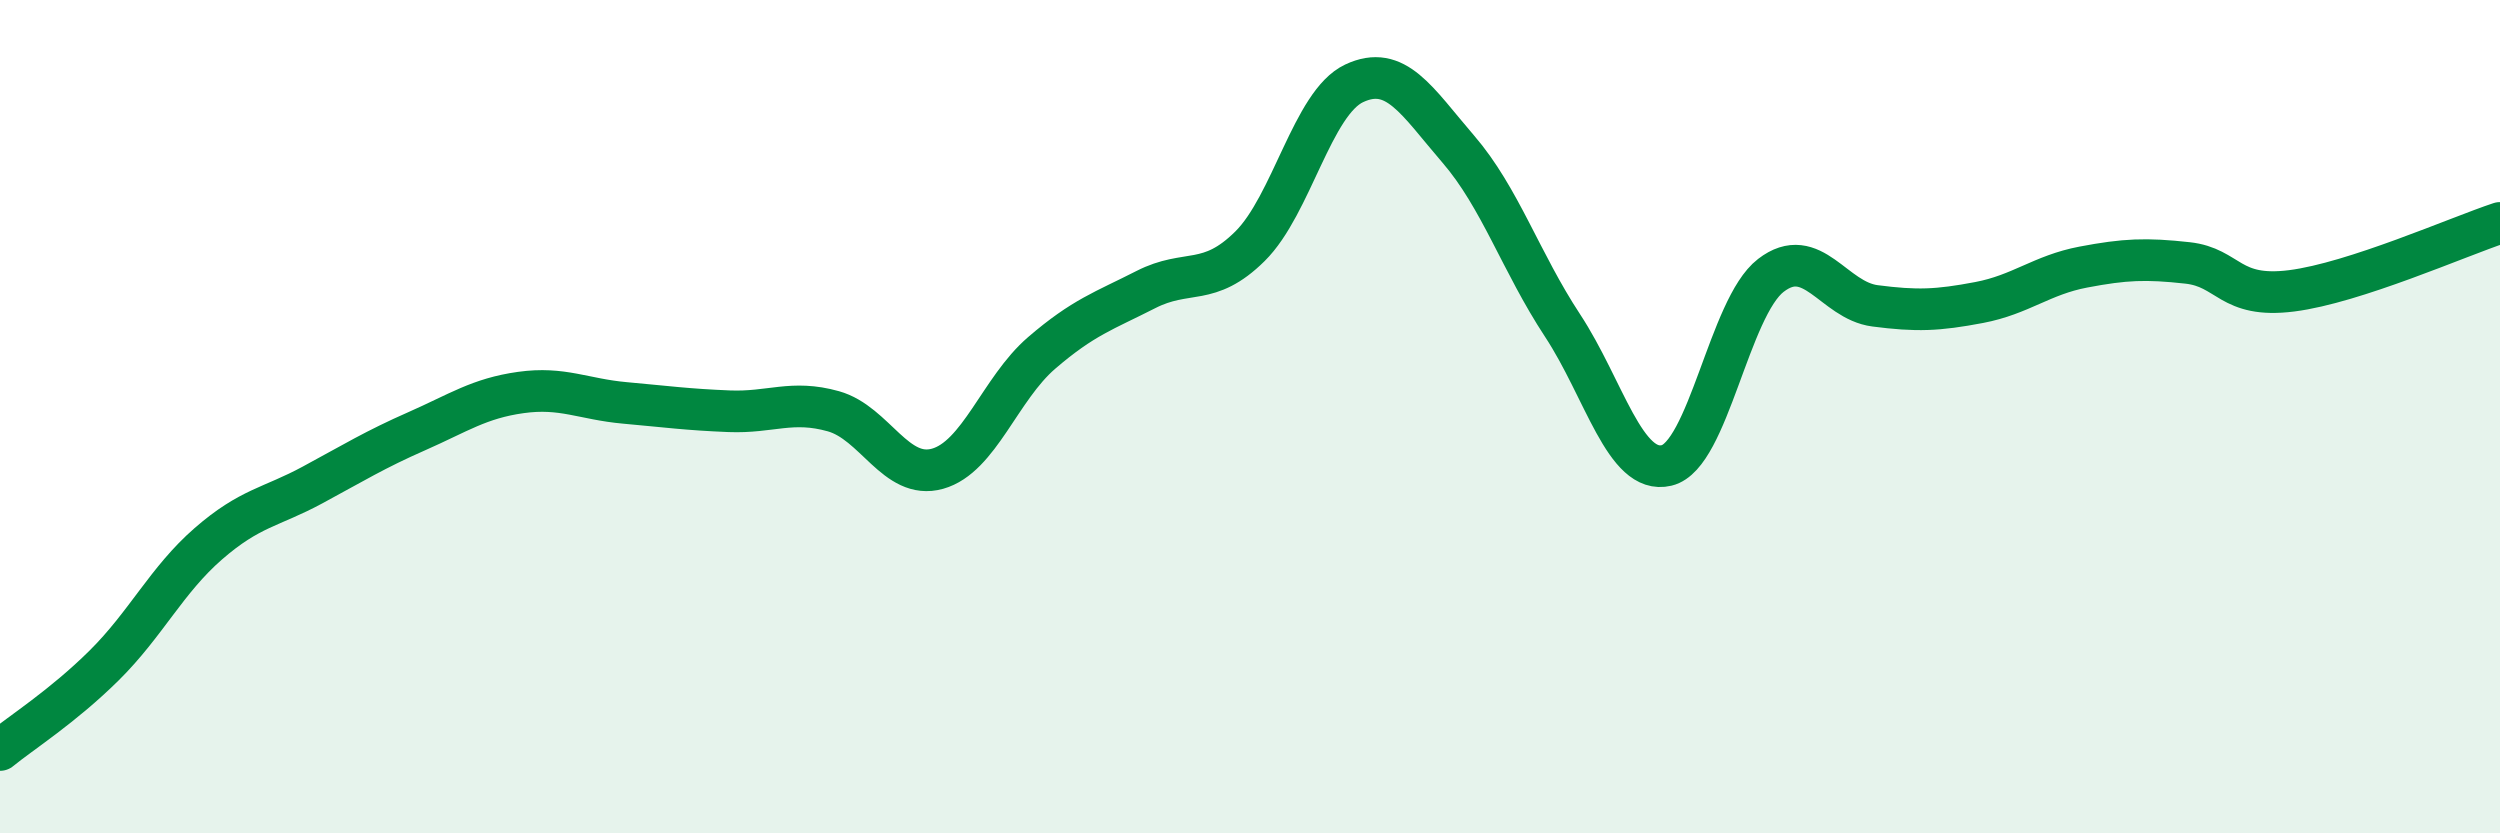 
    <svg width="60" height="20" viewBox="0 0 60 20" xmlns="http://www.w3.org/2000/svg">
      <path
        d="M 0,18 C 0.5,17.59 1.5,16.96 2.5,15.97 C 3.5,14.98 4,13.92 5,13.05 C 6,12.18 6.5,12.18 7.5,11.64 C 8.5,11.1 9,10.79 10,10.35 C 11,9.91 11.5,9.56 12.5,9.42 C 13.5,9.28 14,9.58 15,9.67 C 16,9.76 16.5,9.83 17.5,9.87 C 18.5,9.91 19,9.59 20,9.87 C 21,10.15 21.5,11.53 22.5,11.25 C 23.5,10.97 24,9.33 25,8.47 C 26,7.61 26.5,7.46 27.5,6.95 C 28.5,6.44 29,6.9 30,5.91 C 31,4.92 31.5,2.47 32.5,2 C 33.5,1.53 34,2.42 35,3.58 C 36,4.74 36.5,6.29 37.5,7.81 C 38.5,9.33 39,11.41 40,11.17 C 41,10.93 41.5,7.38 42.5,6.61 C 43.5,5.84 44,7.21 45,7.34 C 46,7.47 46.5,7.45 47.5,7.26 C 48.5,7.07 49,6.6 50,6.41 C 51,6.22 51.5,6.2 52.5,6.31 C 53.5,6.42 53.5,7.17 55,6.98 C 56.5,6.79 59,5.68 60,5.35L60 20L0 20Z"
        fill="#008740"
        opacity="0.1"
        stroke-linecap="round"
        stroke-linejoin="round"
      />
      <path
        d="M 0,18 C 0.5,17.59 1.5,16.96 2.5,15.97 C 3.5,14.98 4,13.92 5,13.05 C 6,12.18 6.5,12.18 7.5,11.64 C 8.5,11.1 9,10.79 10,10.35 C 11,9.91 11.5,9.56 12.5,9.42 C 13.5,9.28 14,9.58 15,9.67 C 16,9.76 16.5,9.83 17.5,9.87 C 18.5,9.91 19,9.59 20,9.87 C 21,10.15 21.5,11.53 22.5,11.25 C 23.5,10.97 24,9.33 25,8.47 C 26,7.61 26.5,7.46 27.5,6.95 C 28.5,6.44 29,6.9 30,5.91 C 31,4.92 31.5,2.47 32.5,2 C 33.5,1.53 34,2.42 35,3.58 C 36,4.74 36.5,6.29 37.5,7.81 C 38.5,9.33 39,11.41 40,11.17 C 41,10.93 41.5,7.38 42.5,6.61 C 43.5,5.84 44,7.21 45,7.34 C 46,7.47 46.5,7.45 47.5,7.26 C 48.5,7.07 49,6.6 50,6.41 C 51,6.22 51.5,6.2 52.5,6.31 C 53.5,6.42 53.5,7.17 55,6.98 C 56.5,6.79 59,5.68 60,5.35"
        stroke="#008740"
        stroke-width="1"
        fill="none"
        stroke-linecap="round"
        stroke-linejoin="round"
      />
    </svg>
  